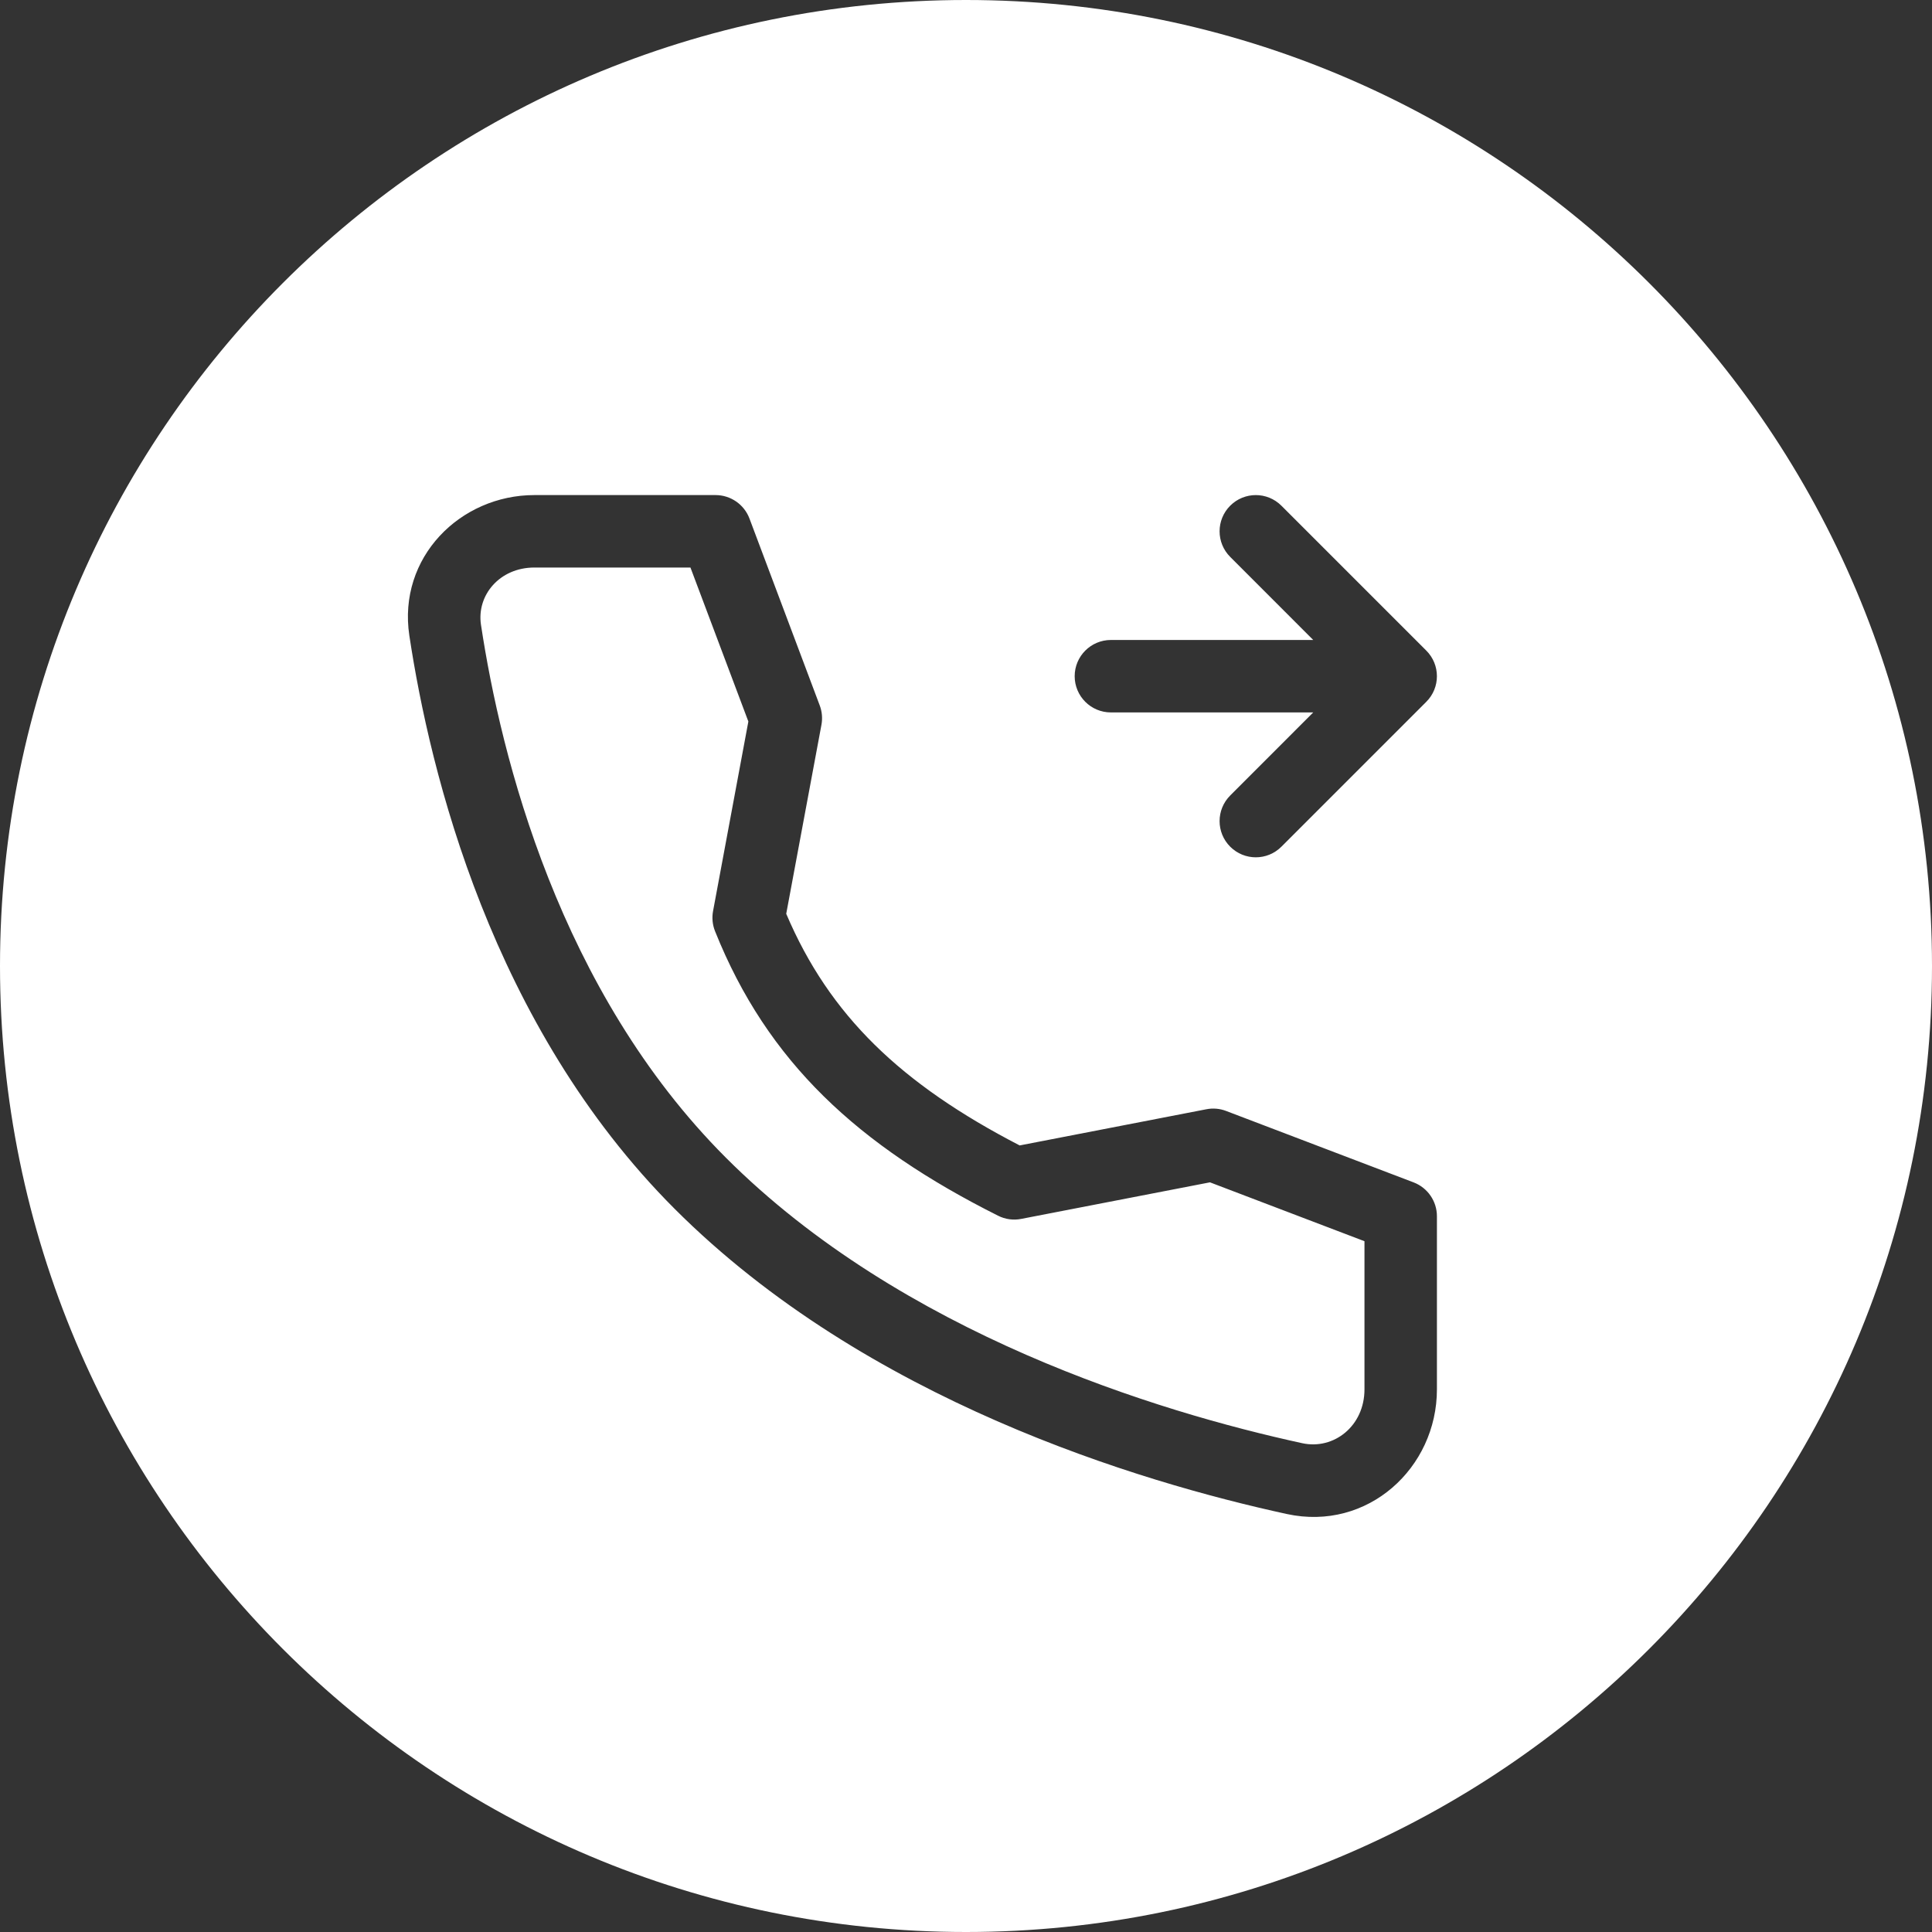 <?xml version="1.0" encoding="UTF-8"?> <svg xmlns="http://www.w3.org/2000/svg" width="40" height="40" viewBox="0 0 40 40" fill="none"><rect x="0" y="0" width="40" height="40" fill="#333333" stroke="none"/><path fill-rule="evenodd" clip-rule="evenodd" d="M40 20C40 31.046 31.046 40 20 40C8.954 40 0 31.046 0 20C0 8.954 8.954 0 20 0C31.046 0 40 8.954 40 20ZM29.53 13.47L26.53 10.47C26.237 10.177 25.763 10.177 25.47 10.47C25.177 10.763 25.177 11.237 25.47 11.53L27.189 13.25H23C22.586 13.25 22.25 13.586 22.25 14C22.25 14.414 22.586 14.75 23 14.75H27.189L25.47 16.47C25.177 16.763 25.177 17.237 25.47 17.53C25.763 17.823 26.237 17.823 26.53 17.53L29.53 14.53C29.823 14.237 29.823 13.763 29.53 13.47ZM14.815 10.25H11.064C9.528 10.25 8.231 11.542 8.475 13.159C8.903 15.992 10.175 21.235 13.97 25.03C17.932 28.992 23.589 30.681 26.642 31.346C28.318 31.71 29.75 30.391 29.75 28.765L29.75 25.181C29.75 24.87 29.558 24.591 29.267 24.48L25.385 23.001C25.255 22.951 25.113 22.939 24.976 22.966L21.111 23.715C18.655 22.444 17.174 21.027 16.278 18.919L17.007 15.007C17.032 14.873 17.02 14.734 16.972 14.606L15.517 10.736C15.407 10.444 15.127 10.25 14.815 10.25ZM11.064 11.75H14.295L15.494 14.938L14.763 18.863C14.737 19.002 14.751 19.147 14.804 19.279C15.89 21.995 17.769 23.718 20.664 25.17C20.812 25.245 20.98 25.268 21.143 25.236L25.051 24.479L28.25 25.698L28.25 28.765C28.25 29.524 27.616 30.022 26.962 29.88C23.983 29.232 18.679 27.618 15.03 23.97C11.579 20.518 10.371 15.668 9.958 12.935C9.866 12.322 10.345 11.75 11.064 11.75Z" fill="white"></path></svg> 